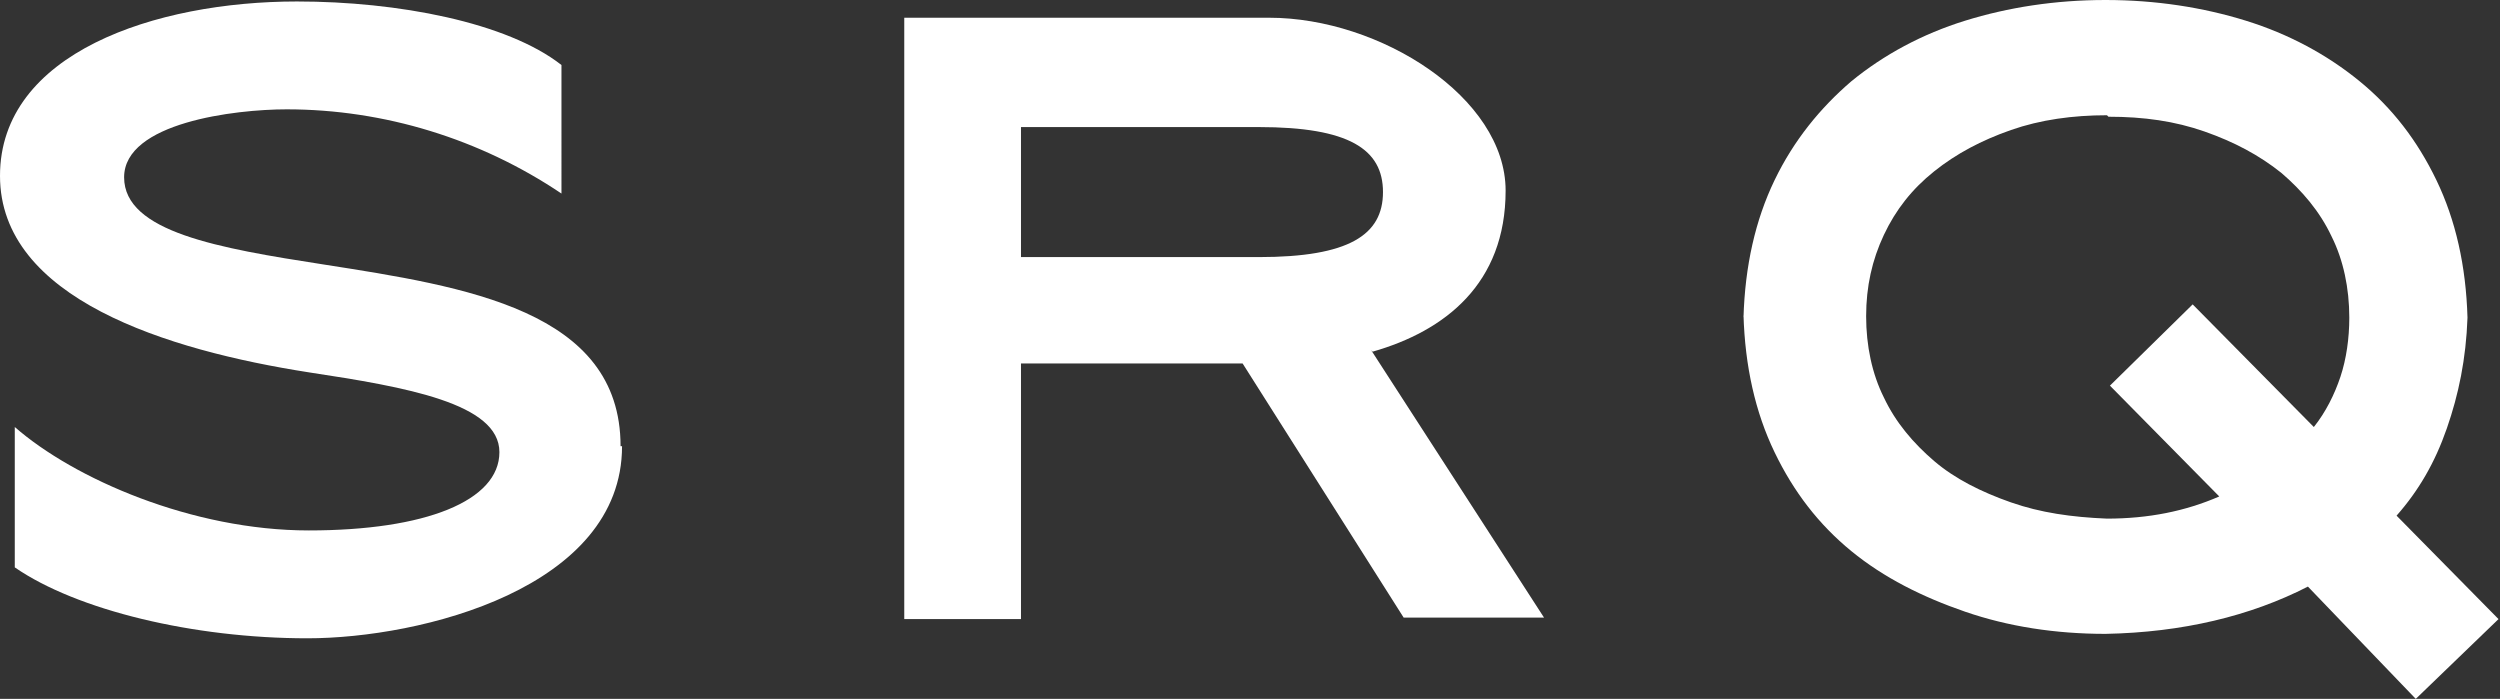 <?xml version="1.0" encoding="UTF-8"?><svg id="b" xmlns="http://www.w3.org/2000/svg" viewBox="0 0 169.2 47.3"><rect x="0" y="0" width="169.2" height="47.3" fill="#333333" stroke="none"/><g id="c"><path d="m118,21.5c.1-3.5.8-6.6,2.1-9.3,1.3-2.7,3.1-4.9,5.2-6.7,2.2-1.8,4.8-3.2,7.7-4.1,2.9-.9,6.1-1.4,9.5-1.4s6.6.5,9.5,1.4c2.9.9,5.5,2.3,7.7,4.1,2.2,1.8,3.9,4,5.2,6.7,1.3,2.7,2,5.8,2.1,9.3-.1,2.8-.6,5.2-1.4,7.5s-1.9,4.2-3.4,5.9l6.9,7-5.6,5.4-7.3-7.6c-3.9,2-8.5,3.1-13.7,3.2-3.4,0-6.6-.5-9.5-1.5s-5.5-2.3-7.7-4.1c-2.2-1.8-3.9-4-5.2-6.7-1.3-2.7-2-5.8-2.1-9.3h0Zm24.6-13.7c-2.3,0-4.5.3-6.5,1-2,.7-3.7,1.6-5.2,2.8-1.5,1.2-2.6,2.6-3.4,4.3-.8,1.7-1.2,3.5-1.2,5.5s.4,3.9,1.2,5.5c.8,1.7,2,3.1,3.4,4.3s3.2,2.1,5.2,2.8c2,.7,4.1,1,6.5,1.1,2.8,0,5.3-.5,7.6-1.5l-7.4-7.5,5.6-5.5,8.2,8.3c.8-1,1.4-2.2,1.8-3.4s.6-2.6.6-4c0-2-.4-3.9-1.2-5.5-.8-1.7-2-3.1-3.4-4.3-1.5-1.2-3.2-2.1-5.2-2.8-2-.7-4.1-1-6.5-1h0Z" style="fill:#fff; stroke-width:0px;"/><path d="m42,30.2c0-9.2-10.5-10.8-20.1-12.3-7.1-1.1-13.5-2.2-13.5-5.9s7.5-4.6,11-4.6c6.6,0,13.1,2,18.6,5.7V4.4C34.3,1.5,26.9.1,20.1.1,10.5.1,0,3.6,0,11.9s11.3,11.8,20.9,13.3c6.6,1,12.9,2.1,12.9,5.4s-5,5.3-12.9,5.3-15.9-3.5-19.9-7v9.5c4.2,2.9,12.1,4.8,19.8,4.8s21.3-3.4,21.3-13c0,0,0,0,0,0Z" style="fill:#fff; stroke-width:0px;"/><path d="m92.9,23.8c4.9-1.4,9-4.6,9-10.9s-8.5-11.7-16-11.7h-24.7v40.7h7.9v-17.3h15l10.9,17.2h9.5l-11.7-18.1h0Zm-7.7-6.4h-16.1v-8.8h16.1c6.1,0,8.4,1.5,8.4,4.4s-2.3,4.4-8.4,4.4h0Z" style="fill:#fff; stroke-width:0px;"/></g></svg>